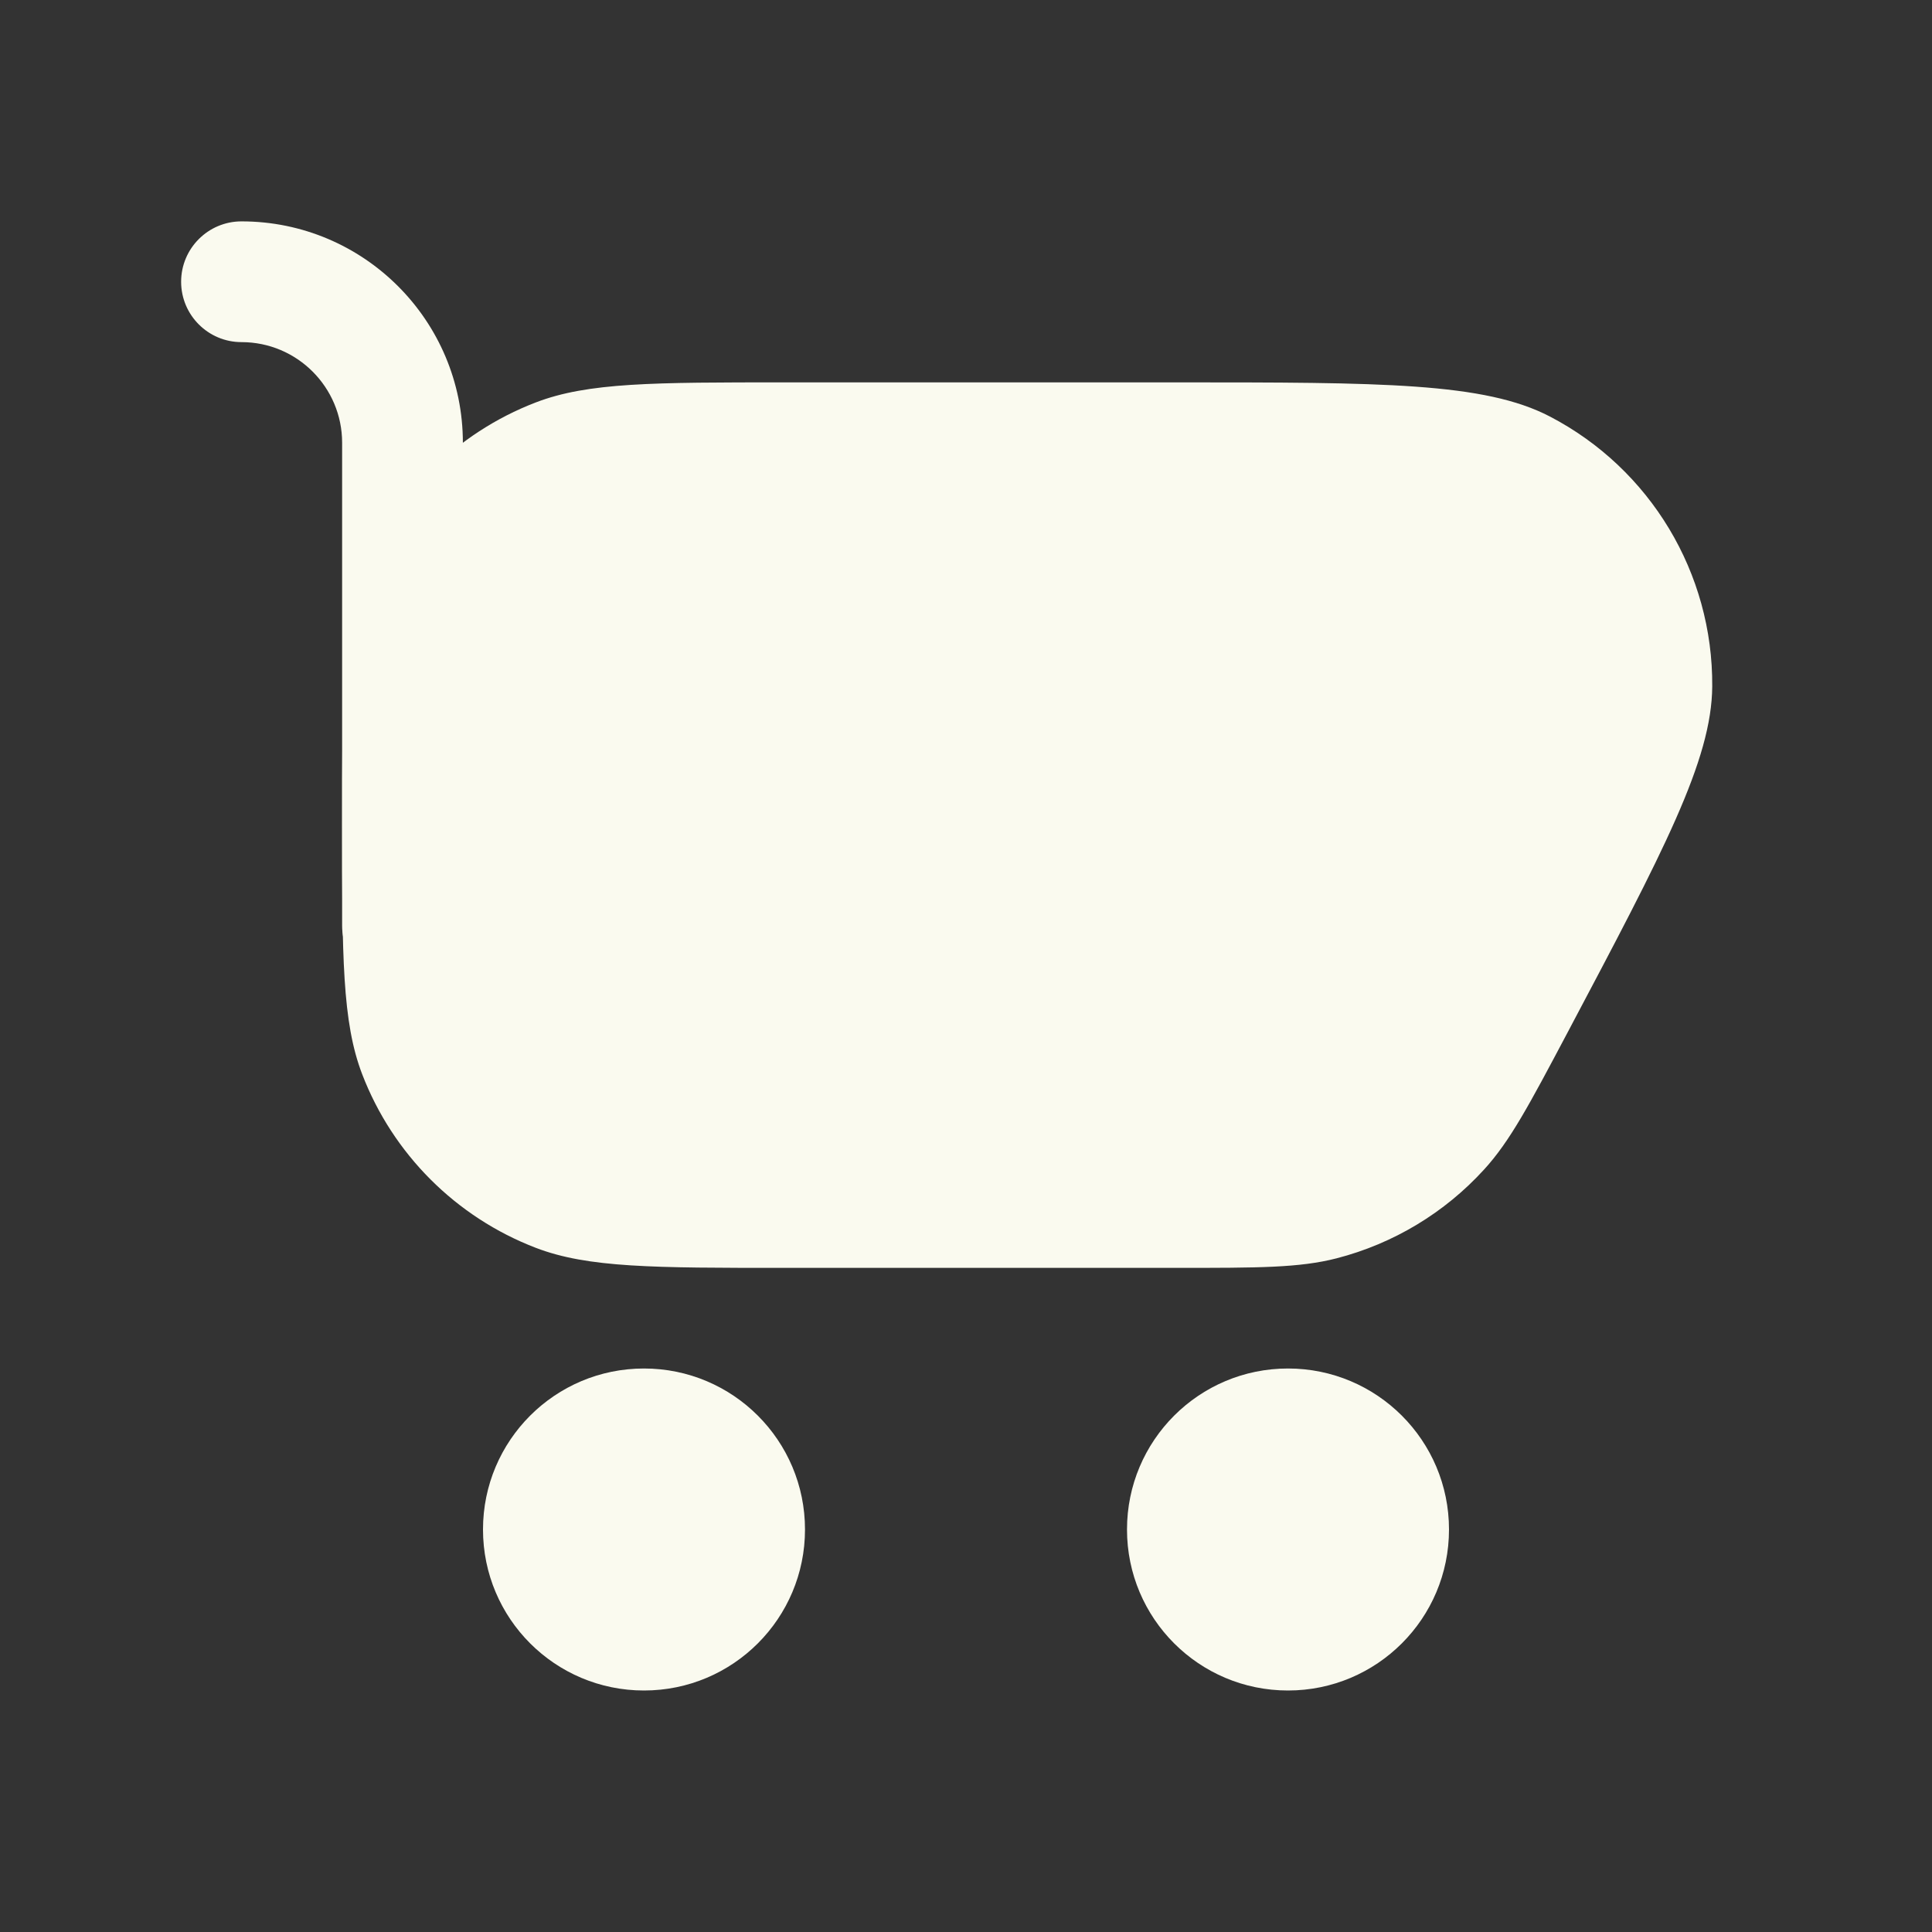 <svg width="24" height="24" viewBox="0 0 24 24" fill="none" xmlns="http://www.w3.org/2000/svg">
<rect x="0" y="0" width="24" height="24" fill="#333333" stroke="none"/>
<path d="M4.25 10.25C4.25 8.62 4.25 7.805 4.499 7.156C4.88 6.164 5.664 5.38 6.656 4.999C7.305 4.75 8.12 4.75 9.75 4.75H14.613C17.163 4.75 18.438 4.75 19.253 5.174C20.501 5.824 21.28 7.119 21.27 8.526C21.264 9.444 20.667 10.571 19.474 12.824V12.824C18.996 13.726 18.758 14.176 18.436 14.528C17.946 15.066 17.309 15.449 16.605 15.631C16.143 15.75 15.633 15.75 14.613 15.75H9.75C8.12 15.75 7.305 15.75 6.656 15.501C5.664 15.12 4.88 14.336 4.499 13.344C4.25 12.695 4.25 11.88 4.25 10.25V10.25Z" fill="#FAFAEF"/>
<path d="M10 19C10 20.105 9.105 21 8 21C6.895 21 6 20.105 6 19C6 17.895 6.895 17 8 17C9.105 17 10 17.895 10 19Z" fill="#FAFAEF"/>
<path d="M18 19C18 20.105 17.105 21 16 21C14.895 21 14 20.105 14 19C14 17.895 14.895 17 16 17C17.105 17 18 17.895 18 19Z" fill="#FAFAEF"/>
<path d="M5.75 5.5C5.75 5.086 5.414 4.75 5 4.75C4.586 4.75 4.25 5.086 4.25 5.5H5.75ZM4.25 11.5C4.25 11.914 4.586 12.25 5 12.25C5.414 12.25 5.75 11.914 5.75 11.5H4.25ZM3 2.75C2.586 2.75 2.25 3.086 2.25 3.5C2.25 3.914 2.586 4.25 3 4.25V2.75ZM5.75 11.5V5.5H4.25V11.5H5.75ZM5.75 11.5V5.5H4.25V11.5H5.75ZM5.75 5.5C5.75 3.981 4.519 2.75 3 2.75V4.25C3.69 4.25 4.25 4.81 4.25 5.5H5.75Z" fill="#FAFAEF"/>
</svg>
